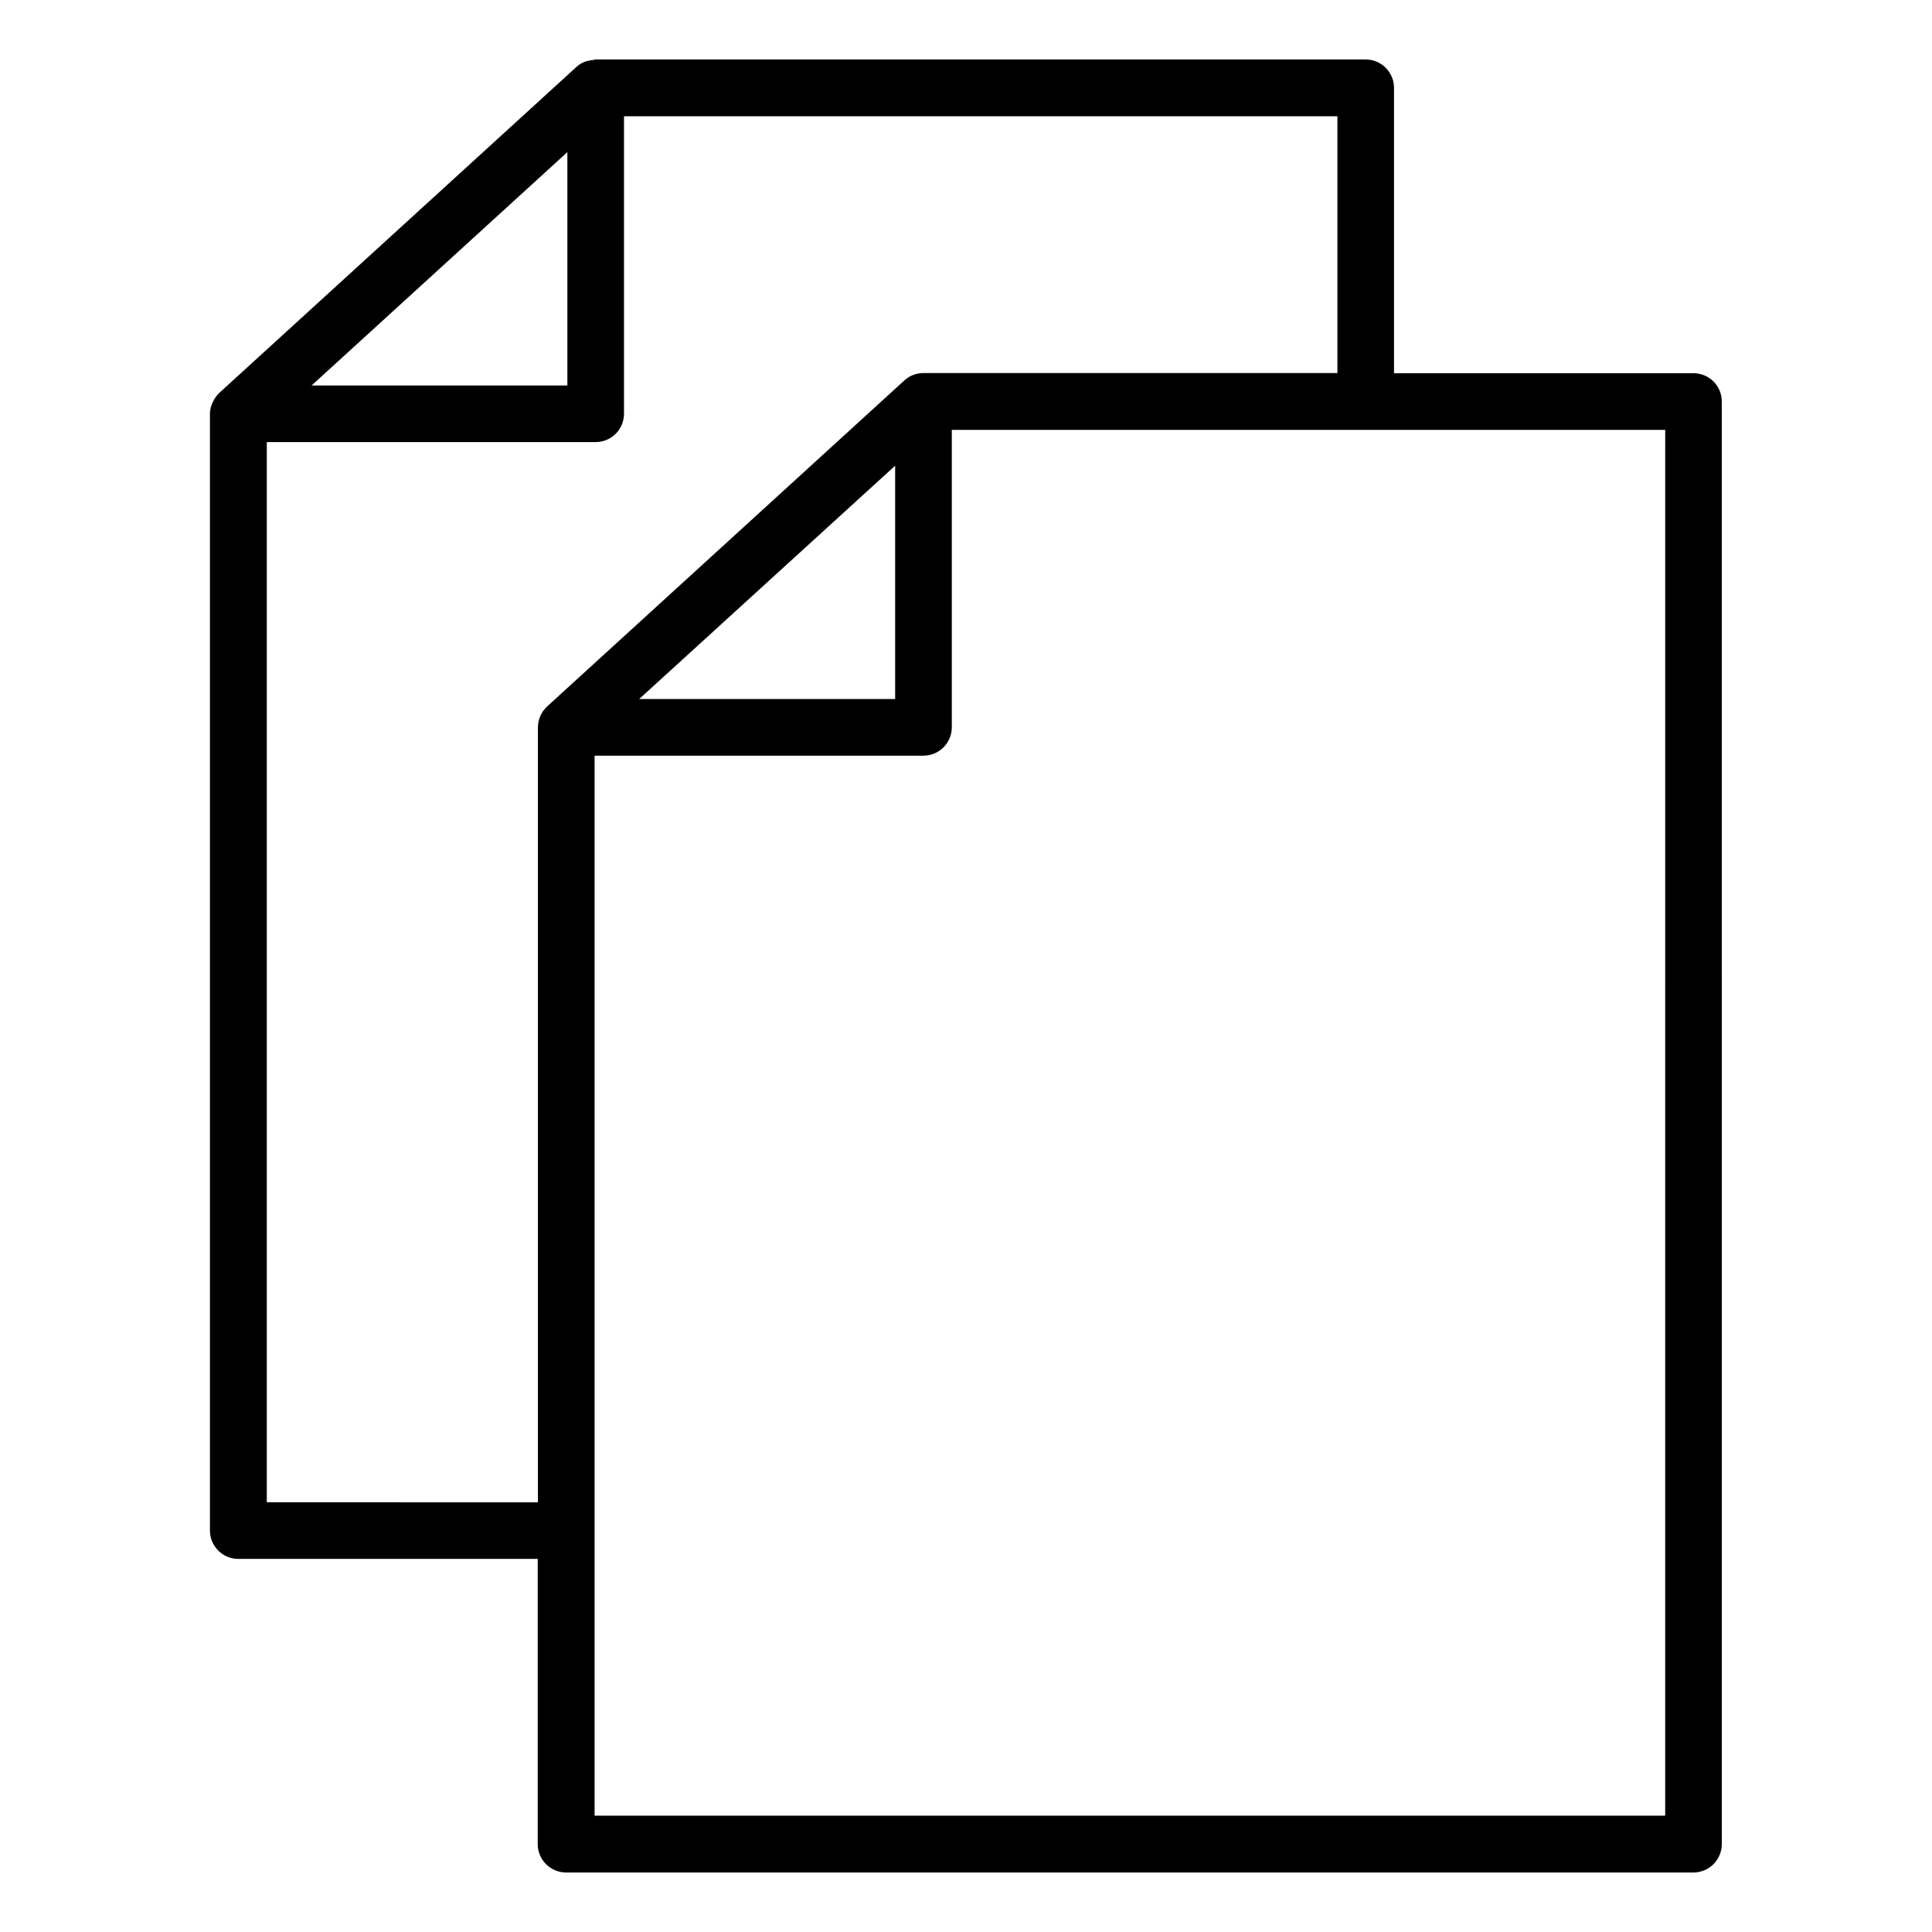 <?xml version="1.0" encoding="UTF-8"?>
<!-- Uploaded to: ICON Repo, www.iconrepo.com, Generator: ICON Repo Mixer Tools -->
<svg fill="#000000" width="800px" height="800px" version="1.1" viewBox="144 144 512 512" xmlns="http://www.w3.org/2000/svg">
 <path d="m592.77 242.91h-79.34v-75.621c0-4.137-3.34-7.531-7.531-7.531h-204.07c-0.16 0-0.266 0.055-0.426 0.105-0.637 0.055-1.219 0.16-1.805 0.316-0.211 0.055-0.477 0.105-0.688 0.211-0.797 0.316-1.484 0.742-2.121 1.324l-94.664 86.395c-0.531 0.477-0.902 1.008-1.273 1.59-0.105 0.16-0.16 0.316-0.266 0.477-0.266 0.477-0.477 1.008-0.637 1.539-0.055 0.105-0.055 0.211-0.105 0.316-0.105 0.531-0.211 1.062-0.211 1.645v295.92c0 4.137 3.34 7.531 7.531 7.531h79.336v75.57c0 4.137 3.34 7.531 7.531 7.531h298.73c4.137 0 7.531-3.34 7.531-7.531l-0.004-382.31c0-4.137-3.34-7.481-7.527-7.481zm-298.41-58.598v61.836h-67.777zm-79.656 357.76v-280.91h87.133c4.137 0 7.531-3.34 7.531-7.531v-78.809h189.06v68.039l-109.73 0.004c-1.855 0-3.66 0.688-5.039 1.961l-94.664 86.391c-1.539 1.434-2.441 3.445-2.441 5.57v205.34l-71.855-0.004zm166.52-274.66v61.836h-67.832zm204.07 357.76h-283.72v-280.91h87.133c4.137 0 7.531-3.34 7.531-7.531v-78.805h189.06z"/>
</svg>